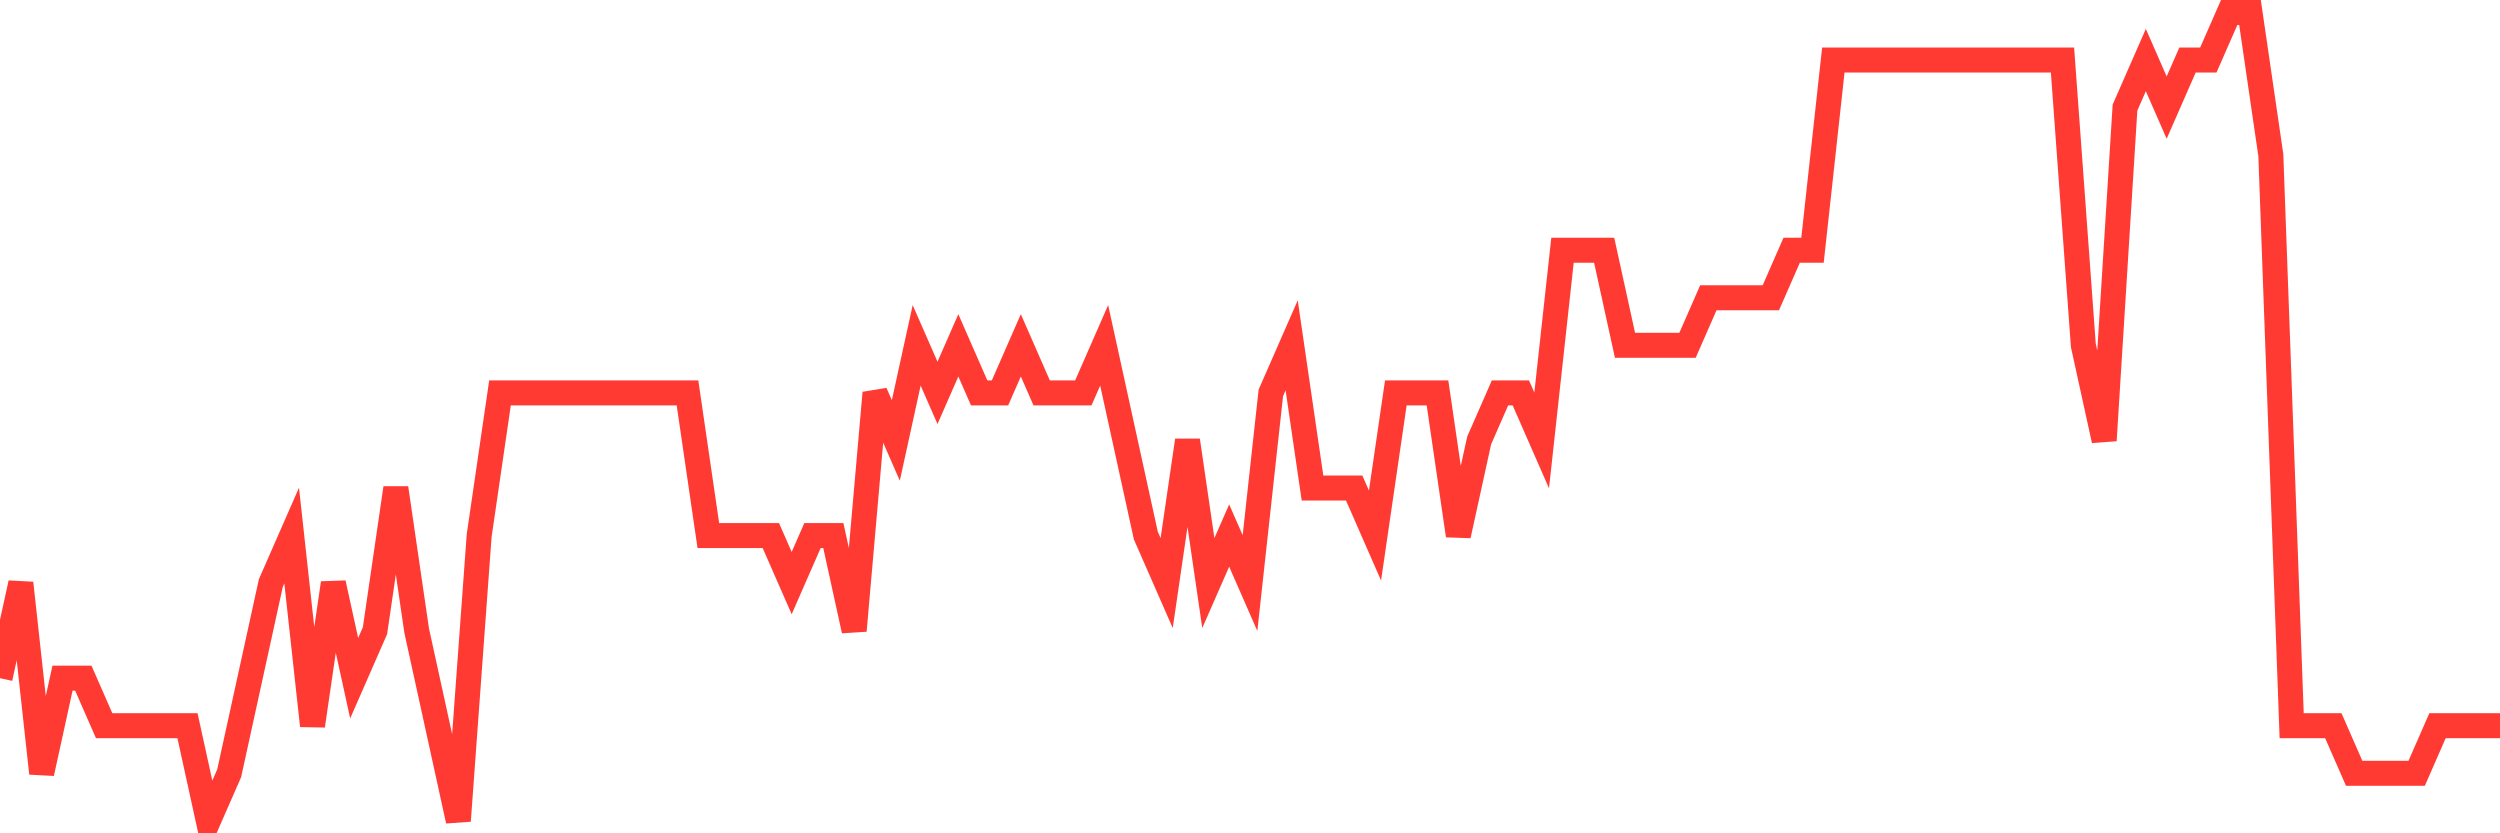 <svg
  xmlns="http://www.w3.org/2000/svg"
  xmlns:xlink="http://www.w3.org/1999/xlink"
  width="120"
  height="40"
  viewBox="0 0 120 40"
  preserveAspectRatio="none"
>
  <polyline
    points="0,32.553 1,27.988 2,37.118 3,32.553 4,32.553 5,34.835 6,34.835 7,34.835 8,34.835 9,34.835 10,39.4 11,37.118 12,32.553 13,27.988 14,25.706 15,34.835 16,27.988 17,32.553 18,30.271 19,23.424 20,30.271 21,34.835 22,39.4 23,25.706 24,18.859 25,18.859 26,18.859 27,18.859 28,18.859 29,18.859 30,18.859 31,18.859 32,18.859 33,18.859 34,25.706 35,25.706 36,25.706 37,25.706 38,27.988 39,25.706 40,25.706 41,30.271 42,18.859 43,21.141 44,16.576 45,18.859 46,16.576 47,18.859 48,18.859 49,16.576 50,18.859 51,18.859 52,18.859 53,16.576 54,21.141 55,25.706 56,27.988 57,21.141 58,27.988 59,25.706 60,27.988 61,18.859 62,16.576 63,23.424 64,23.424 65,23.424 66,25.706 67,18.859 68,18.859 69,18.859 70,25.706 71,21.141 72,18.859 73,18.859 74,21.141 75,12.012 76,12.012 77,12.012 78,16.576 79,16.576 80,16.576 81,16.576 82,14.294 83,14.294 84,14.294 85,14.294 86,12.012 87,12.012 88,2.882 89,2.882 90,2.882 91,2.882 92,2.882 93,2.882 94,2.882 95,2.882 96,2.882 97,2.882 98,2.882 99,2.882 100,16.576 101,21.141 102,5.165 103,2.882 104,5.165 105,2.882 106,2.882 107,0.6 108,0.6 109,7.447 110,34.835 111,34.835 112,34.835 113,37.118 114,37.118 115,37.118 116,37.118 117,34.835 118,34.835 119,34.835 120,34.835"
    fill="none"
    stroke="#ff3a33"
    stroke-width="1.2"
  >
  </polyline>
</svg>